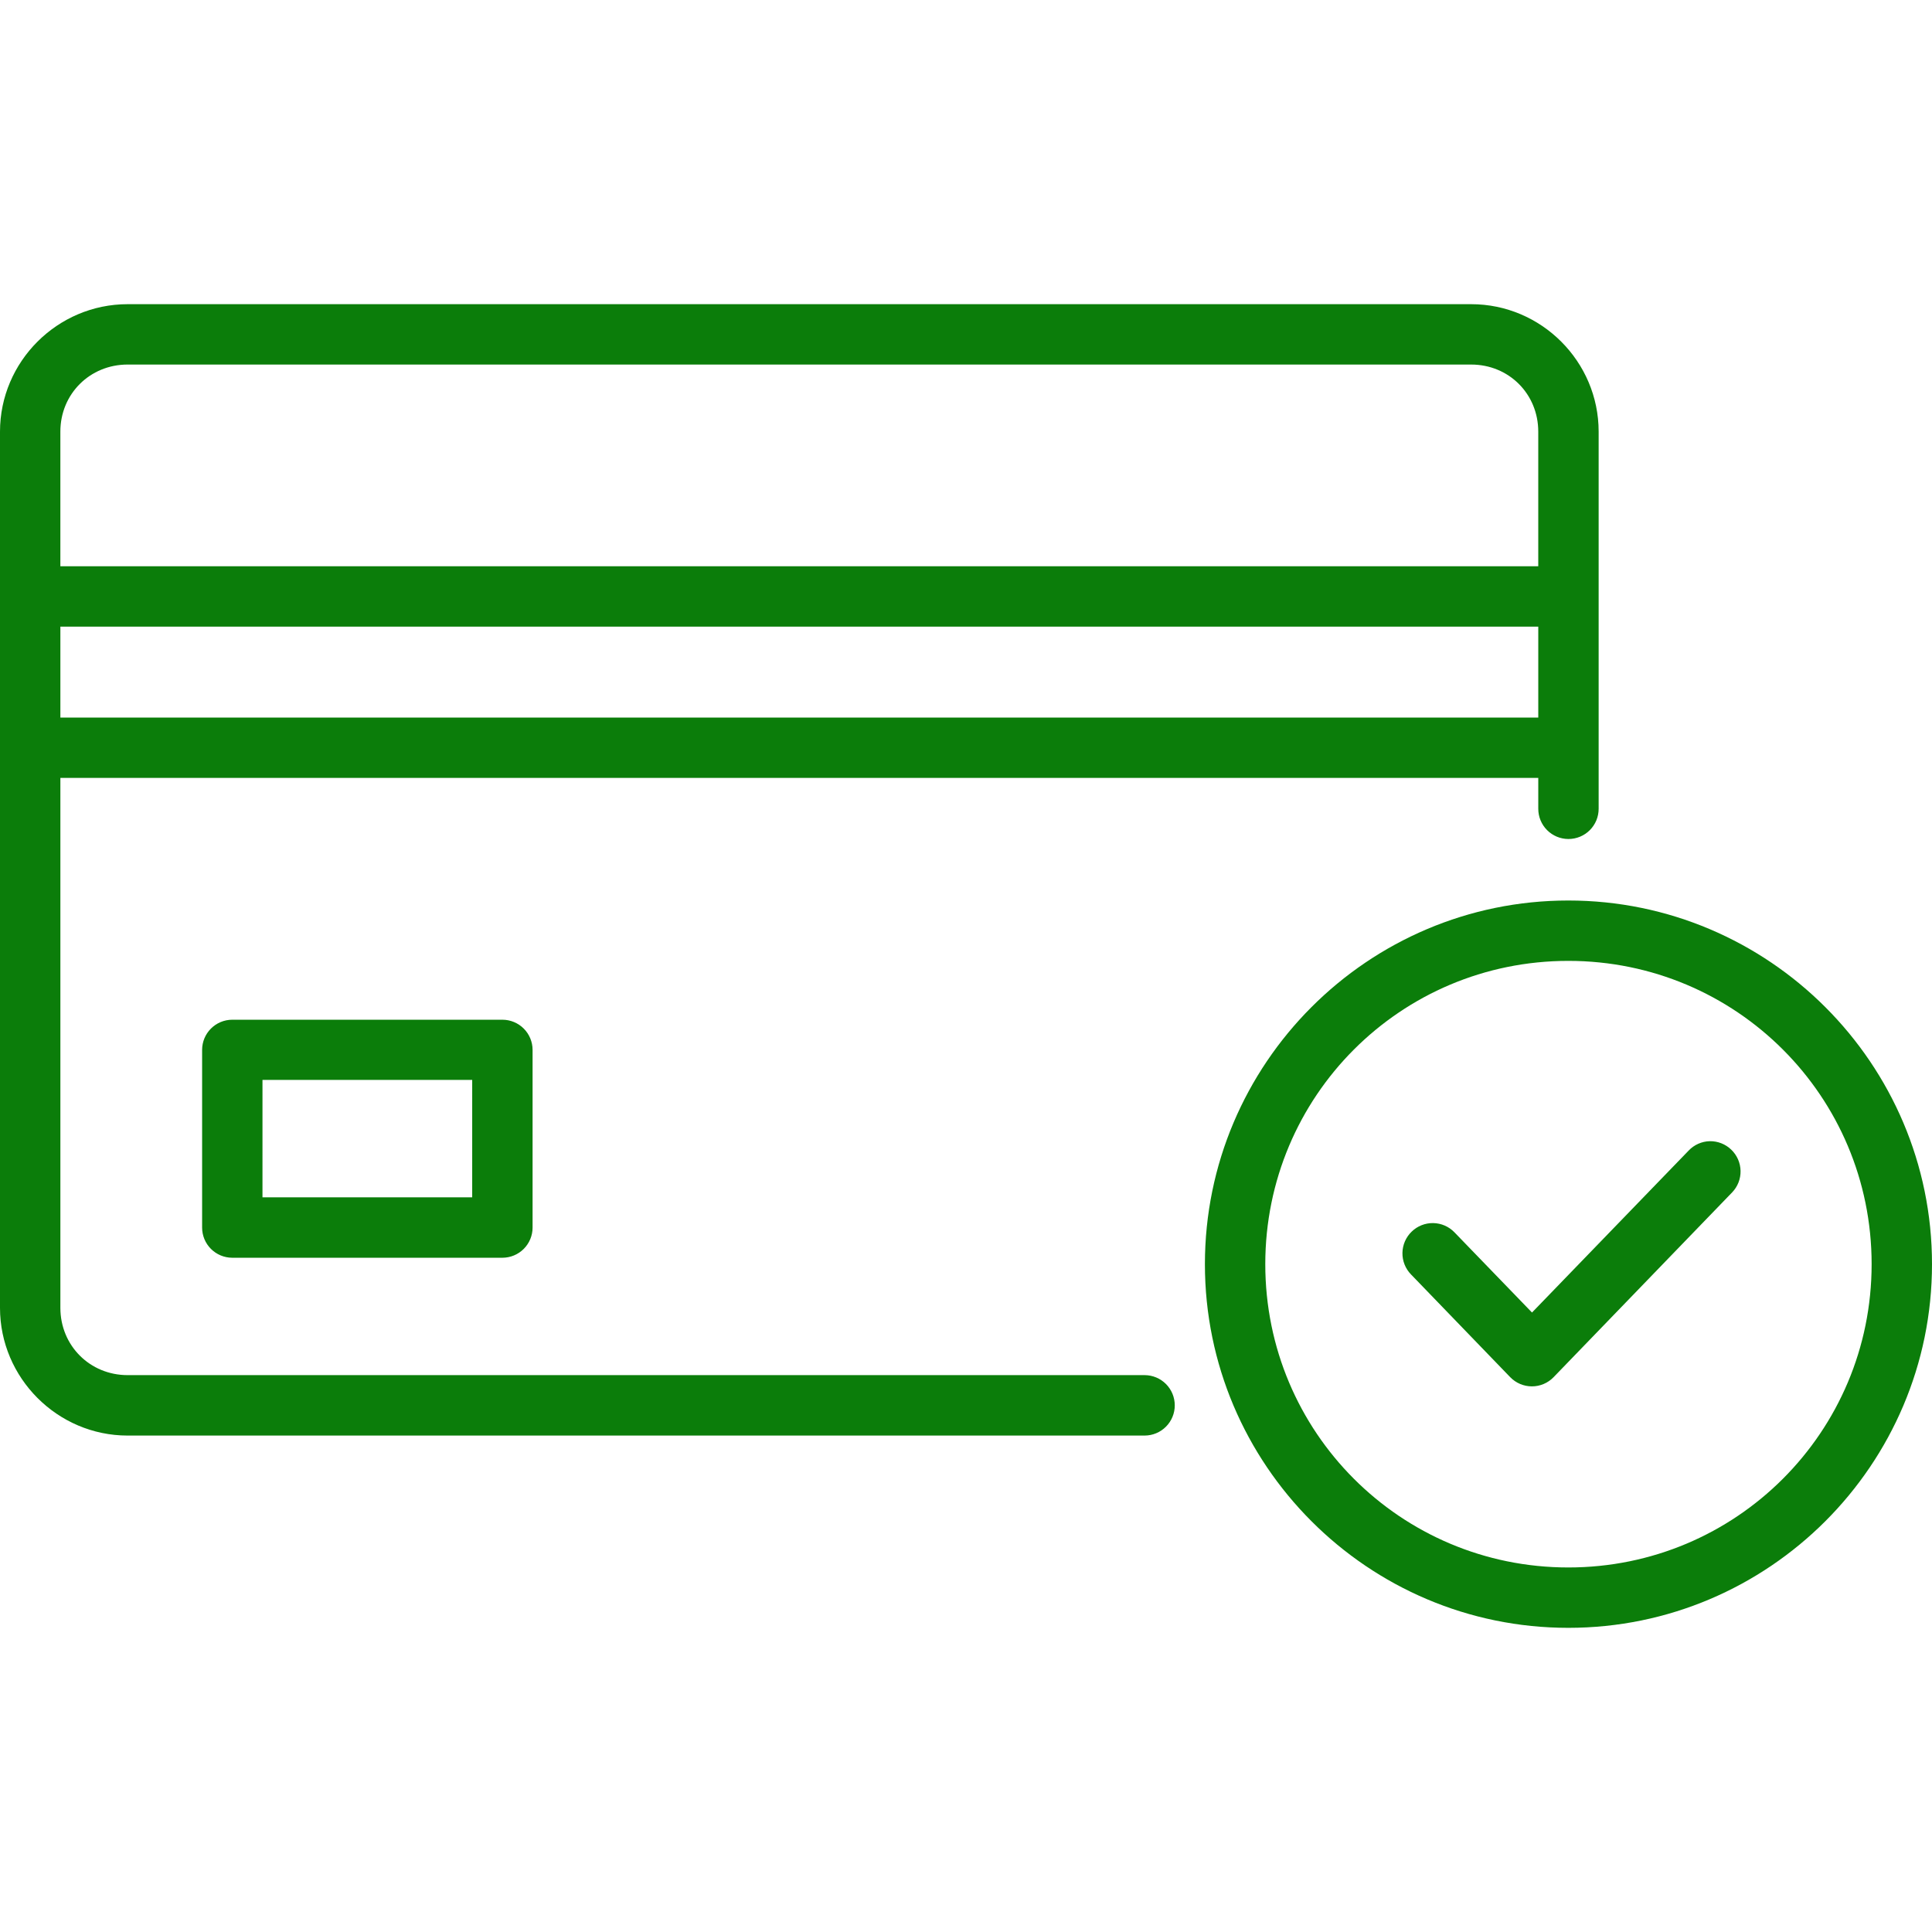<?xml version="1.0" encoding="UTF-8"?>
<svg width="1200pt" height="1200pt" version="1.1" viewBox="0 0 1200 1200" xmlns="http://www.w3.org/2000/svg">
 <path d="m79.285 188.93c-43.562 0-79.285 35.609-79.285 79.176v544.23c0 43.566 35.723 79.32 79.285 79.32h631.71v-0.004c4.973-0.016 9.734-2.012 13.234-5.543 3.504-3.527 5.461-8.305 5.441-13.277-0.012-4.953-1.98-9.703-5.481-13.211-3.496-3.504-8.242-5.484-13.195-5.504h-631.71c-23.434 0-41.785-18.344-41.785-41.785v-329.15h917.95v19.117-0.004c-0.02 4.977 1.938 9.75 5.438 13.281 3.504 3.531 8.266 5.523 13.238 5.543 5 0.02 9.797-1.957 13.332-5.492 3.535-3.531 5.512-8.332 5.492-13.332v-234.19c0-43.566-35.609-79.176-79.176-79.176zm0 37.5h834.48c23.434 0 41.676 18.234 41.676 41.676v83.605l-917.95-0.004v-83.605c0-23.441 18.352-41.676 41.785-41.676zm-41.785 162.78h917.95v56.469l-917.95 0.004zm936.62 170.11c-124.52 0-225.73 101.35-225.73 225.88s101.22 225.88 225.73 225.88c124.52 0 225.88-101.35 225.88-225.88s-101.36-225.88-225.88-225.88zm0 37.5c104.25 0 188.38 84.113 188.38 188.38s-84.133 188.38-188.38 188.38-188.23-84.113-188.23-188.38 83.988-188.38 188.23-188.38zm-829.91 36.551c-4.949 0.02-9.688 1.992-13.184 5.492-3.5 3.496-5.473 8.234-5.492 13.184v110.45c0.008 4.953 1.977 9.703 5.477 13.207 3.5 3.508 8.246 5.484 13.199 5.504h167.91c4.953-0.02 9.699-1.996 13.199-5.504 3.5-3.504 5.469-8.254 5.477-13.207v-110.45c-0.02-4.949-1.992-9.688-5.492-13.184-3.496-3.5-8.234-5.473-13.184-5.492zm18.824 37.391h130.26l-0.004 72.91h-130.26zm898.97 38.047c-4.981 0.117-9.711 2.211-13.148 5.824l-97.301 100.6-48.156-49.805c-3.461-3.598-8.211-5.664-13.203-5.746-4.988-0.086-9.809 1.824-13.383 5.305-3.594 3.469-5.656 8.223-5.731 13.211-0.078 4.992 1.84 9.805 5.324 13.379l61.598 63.793c3.535 3.664 8.406 5.731 13.496 5.731 5.09 0 9.961-2.066 13.492-5.731l110.85-114.73h0.004c3.465-3.594 5.356-8.418 5.25-13.406-0.102-4.992-2.191-9.734-5.805-13.18-3.566-3.434-8.344-5.316-13.293-5.238z" fill="#0b7d0a"/>
</svg>
